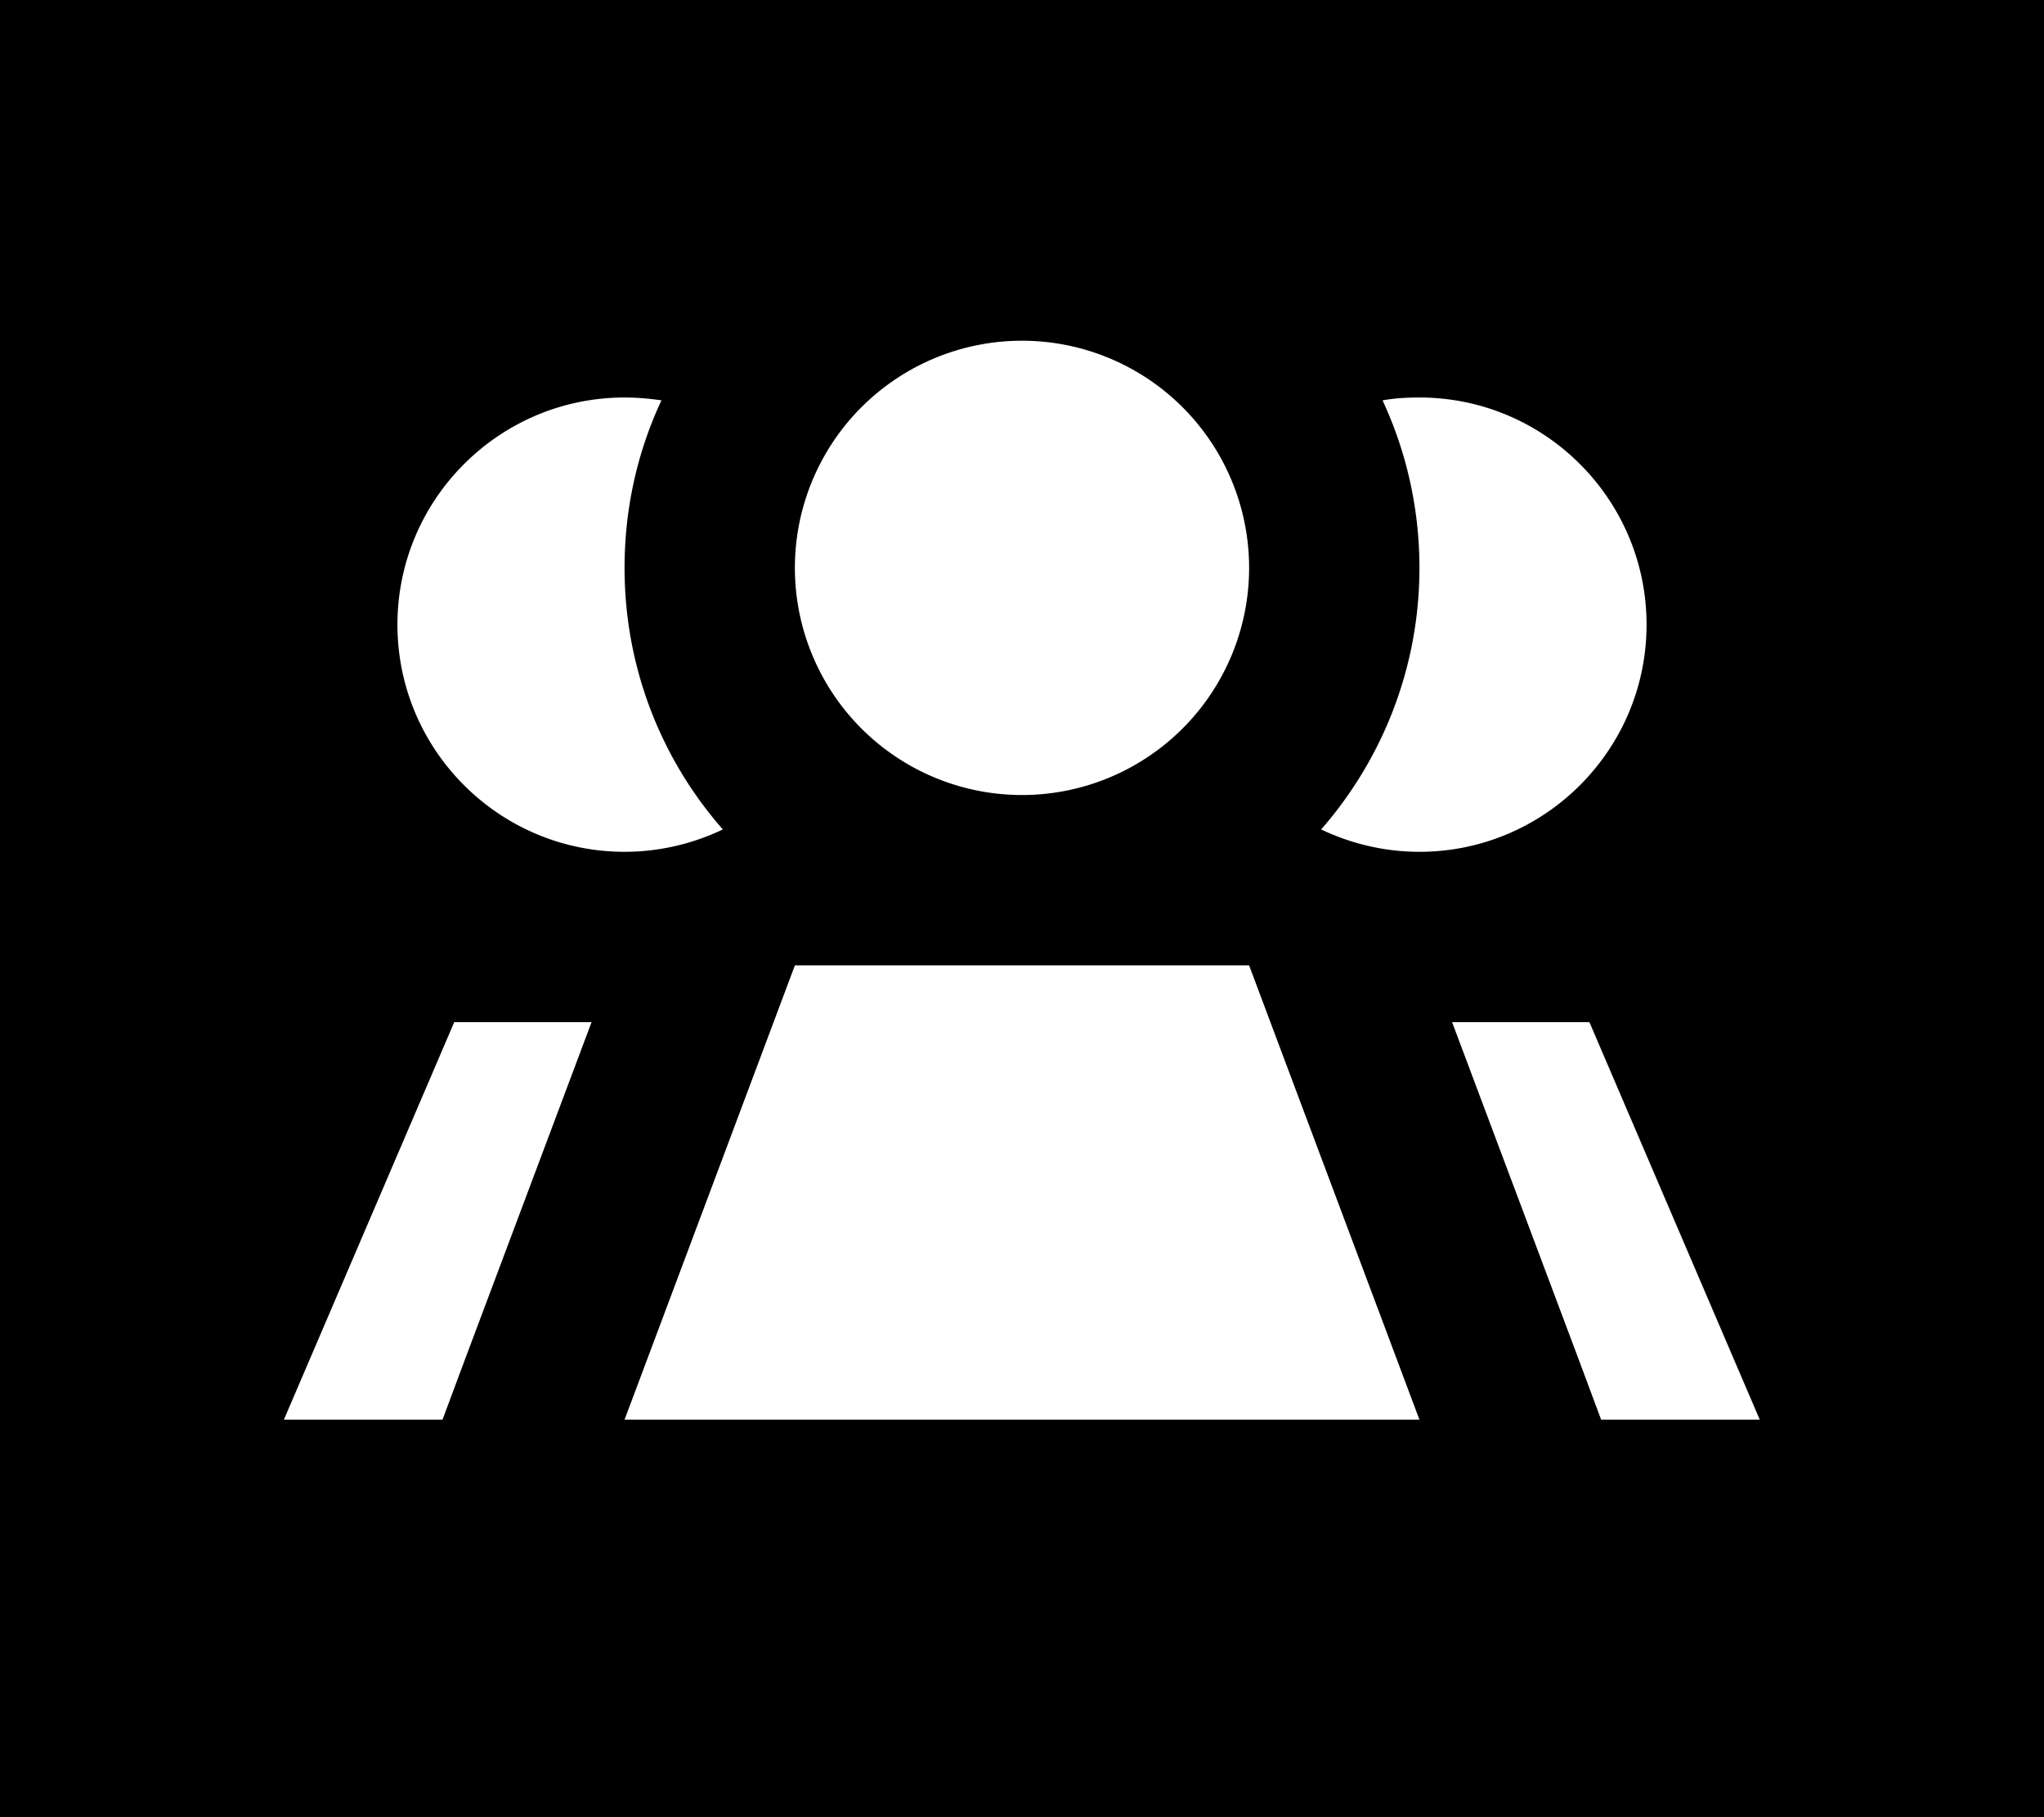 <svg xmlns="http://www.w3.org/2000/svg" viewBox="0 0 576 512"><!--! Font Awesome Pro 7.0.0 by @fontawesome - https://fontawesome.com License - https://fontawesome.com/license (Commercial License) Copyright 2025 Fonticons, Inc. --><path fill="currentColor" d="M576 0L0 0 0 512 576 512 576 0zM224 160a64 64 0 1 1 128 0 64 64 0 1 1 -128 0zm-48 0c0 28.2 10.4 54 27.7 73.7-8.4 4-17.8 6.3-27.7 6.3-35.3 0-64-28.7-64-64s28.7-64 64-64c3.5 0 7 .3 10.4 .8-6.7 14.3-10.4 30.3-10.4 47.2zm224 80c-9.9 0-19.3-2.3-27.7-6.3 17.2-19.7 27.7-45.5 27.7-73.7 0-16.8-3.7-32.8-10.4-47.2 3.4-.6 6.8-.8 10.4-.8 35.3 0 64 28.7 64 64s-28.7 64-64 64zM124.7 400l-44.7 0 48-112 38.7 0-35.7 95.1-6.3 16.9zm326.5 0l-6.3-16.9-35.7-95.1 38.7 0 48 112-44.7 0zM352 272l48 128-224 0 48-128 128 0z"/></svg>
